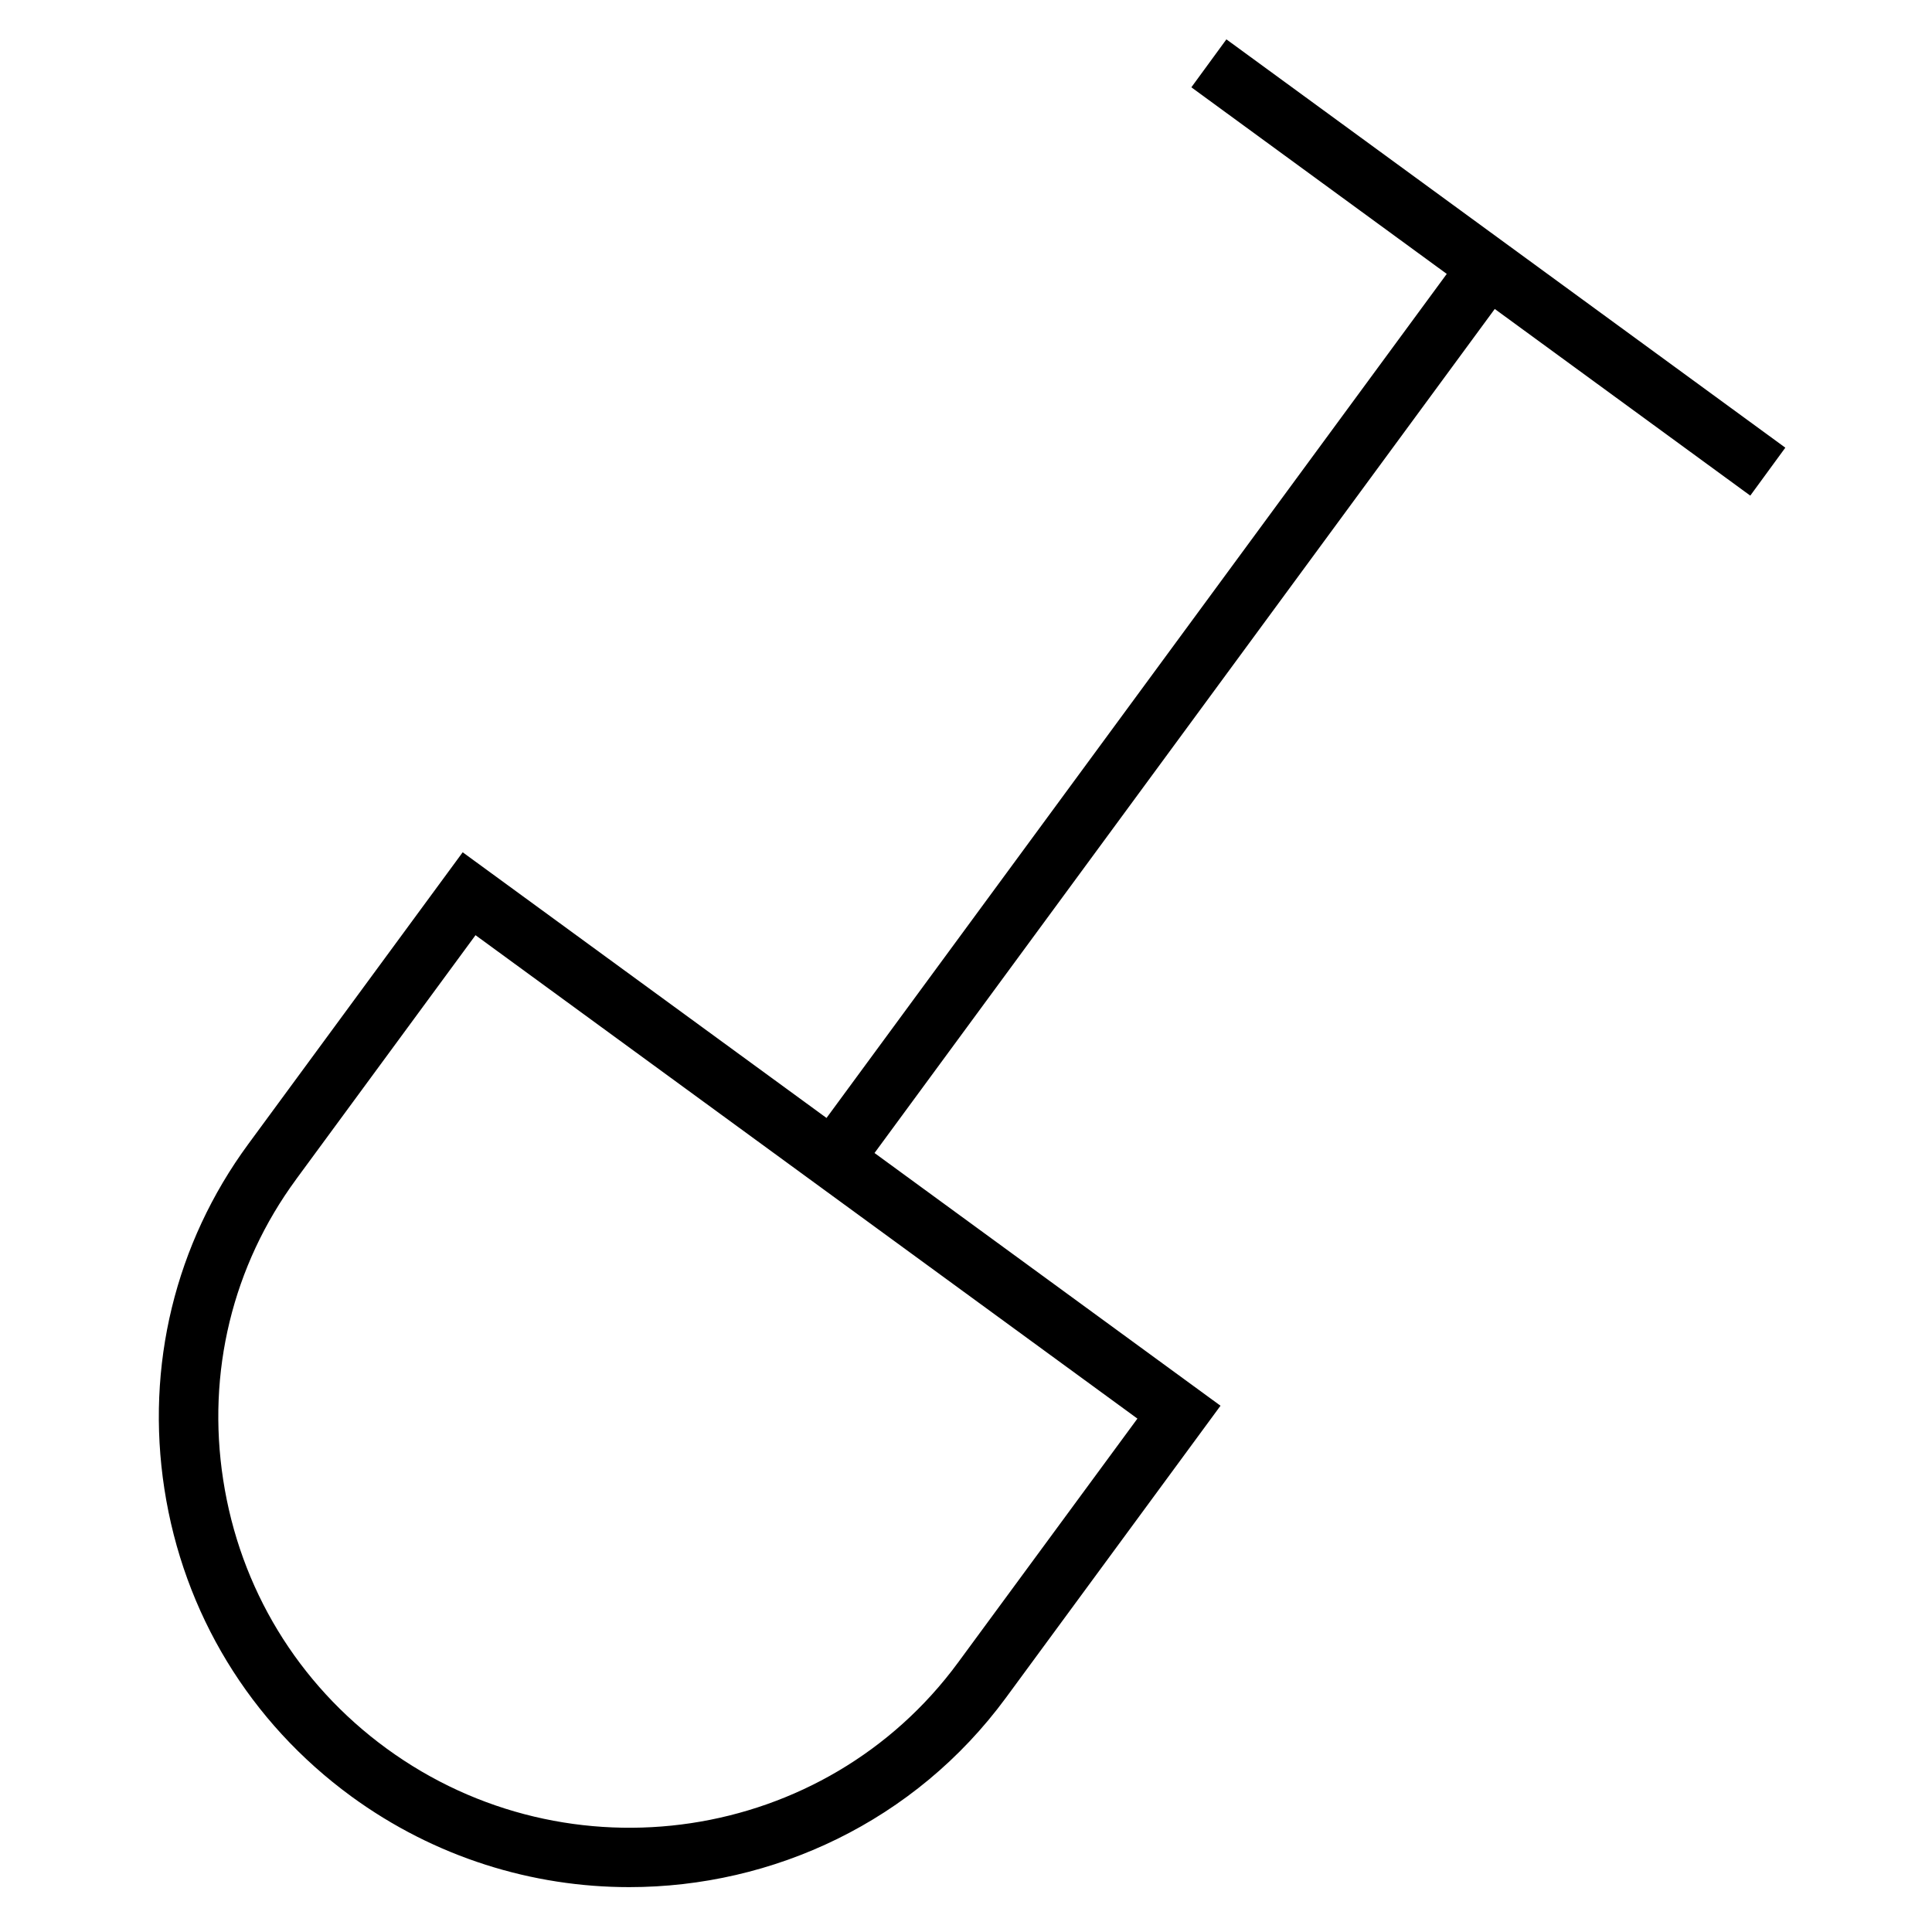 <?xml version="1.0" encoding="UTF-8"?>
<!-- Uploaded to: SVG Repo, www.svgrepo.com, Generator: SVG Repo Mixer Tools -->
<svg fill="#000000" width="800px" height="800px" version="1.1" viewBox="144 144 512 512" xmlns="http://www.w3.org/2000/svg">
 <path d="m237.08 620.05c22.23 16.23 48.082 24.059 73.668 24.059 38.148 0 75.715-17.383 99.832-50.191l56.867-77.383-91.691-66.977 164.37-223.68 67.715 49.469 9.289-12.707-148.12-108.21-9.289 12.707 67.684 49.453-164.37 223.68-96.418-70.406-56.836 77.352c-19.348 26.34-27.238 58.789-22.215 91.379 5.07 32.898 22.656 61.82 49.516 81.453zm-14.594-163.54 47.531-64.676 175.41 128.11-47.531 64.645c-35.172 47.879-103.16 58.062-151.5 22.75-23.457-17.145-38.824-42.414-43.25-71.18-4.394-28.418 2.469-56.695 19.348-79.648z"/>
</svg>